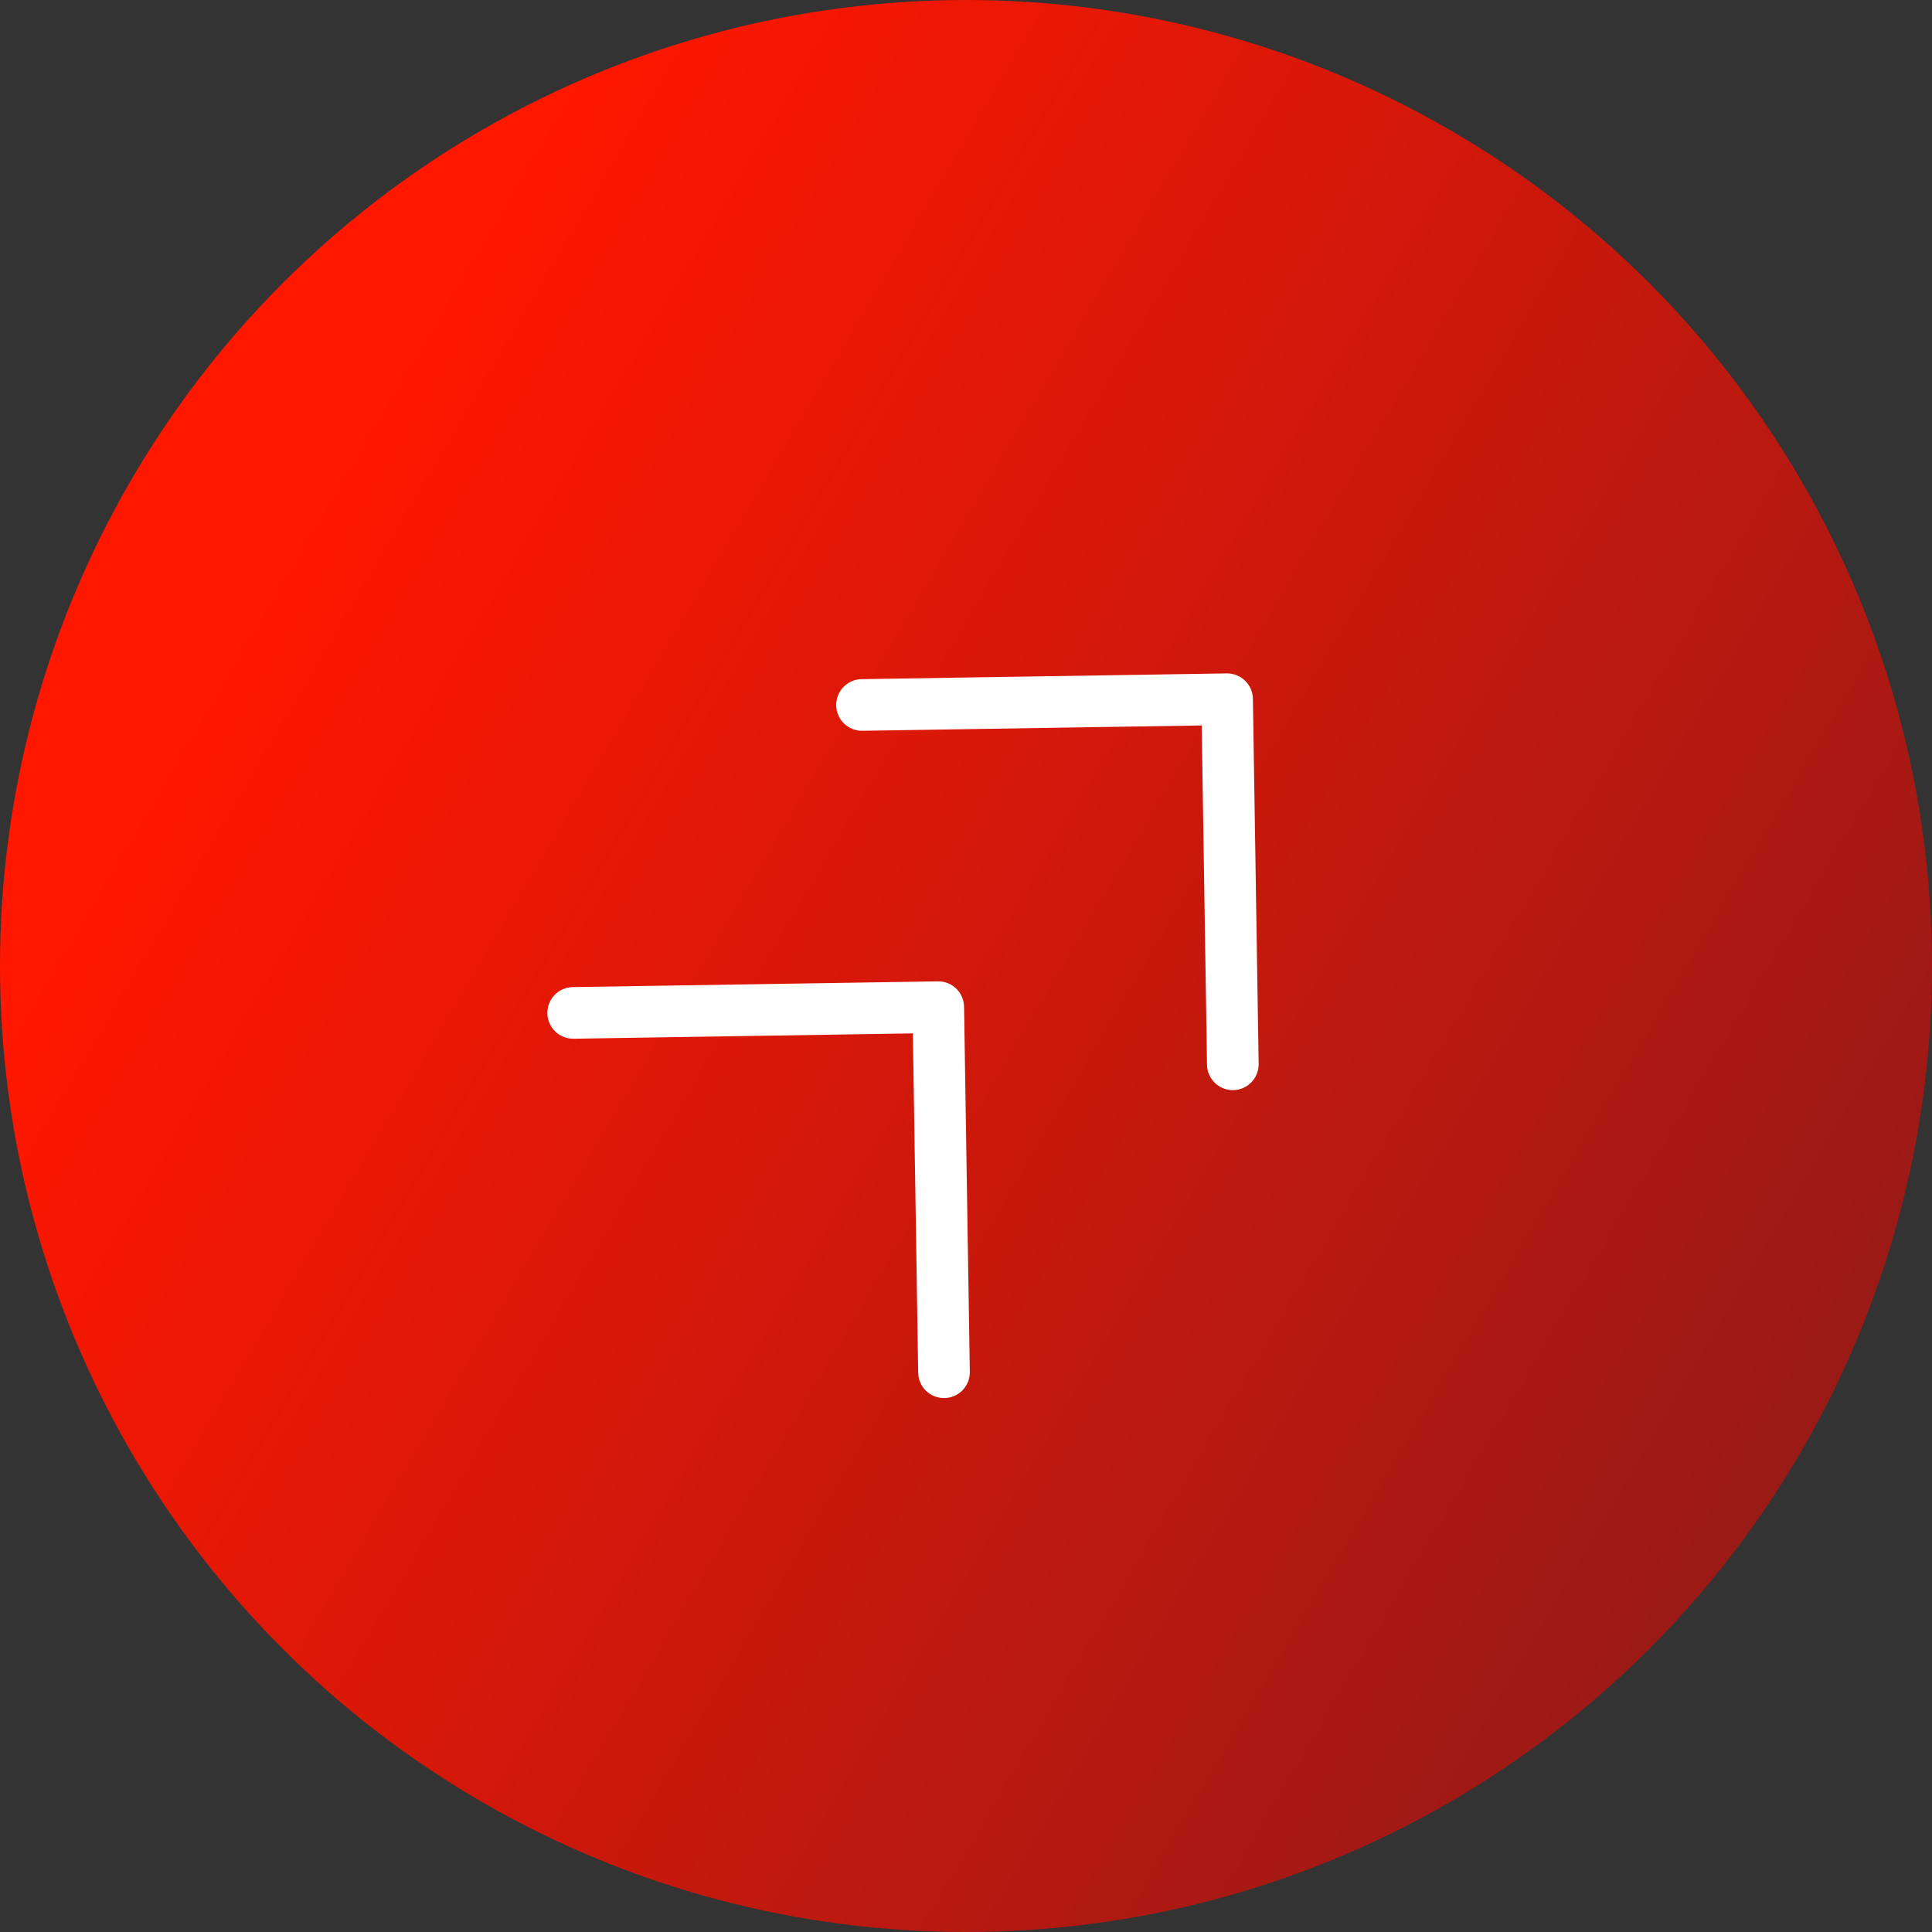 <?xml version="1.0" encoding="UTF-8"?> <svg xmlns="http://www.w3.org/2000/svg" width="36" height="36" viewBox="0 0 36 36" fill="none"><rect x="0" y="0" width="36" height="36" fill="#333333" stroke="none"/> <circle cx="18" cy="18" r="18" fill="url(#paint0_linear_610_10510)"></circle> <path d="M17.936 25.905C17.85 25.993 17.73 26.049 17.598 26.051C17.332 26.055 17.113 25.844 17.109 25.578L17.01 19.256L10.688 19.355C10.422 19.359 10.203 19.147 10.199 18.882C10.195 18.616 10.407 18.397 10.673 18.393L17.476 18.286C17.742 18.282 17.96 18.494 17.964 18.76L18.071 25.563C18.073 25.695 18.021 25.817 17.936 25.905Z" fill="white"></path> <path d="M23.317 20.167C23.232 20.255 23.112 20.311 22.979 20.313C22.714 20.317 22.495 20.105 22.491 19.84L22.392 13.518L16.07 13.617C15.804 13.621 15.585 13.409 15.581 13.143C15.577 12.878 15.789 12.659 16.055 12.655L22.858 12.548C23.123 12.544 23.342 12.756 23.346 13.021L23.453 19.824C23.455 19.957 23.403 20.078 23.317 20.167Z" fill="white"></path> <defs> <linearGradient id="paint0_linear_610_10510" x1="24.912" y1="51.733" x2="-7.705" y2="32.501" gradientUnits="userSpaceOnUse"> <stop stop-color="#8A1A1A"></stop> <stop offset="1" stop-color="#FF1700"></stop> </linearGradient> </defs> </svg> 